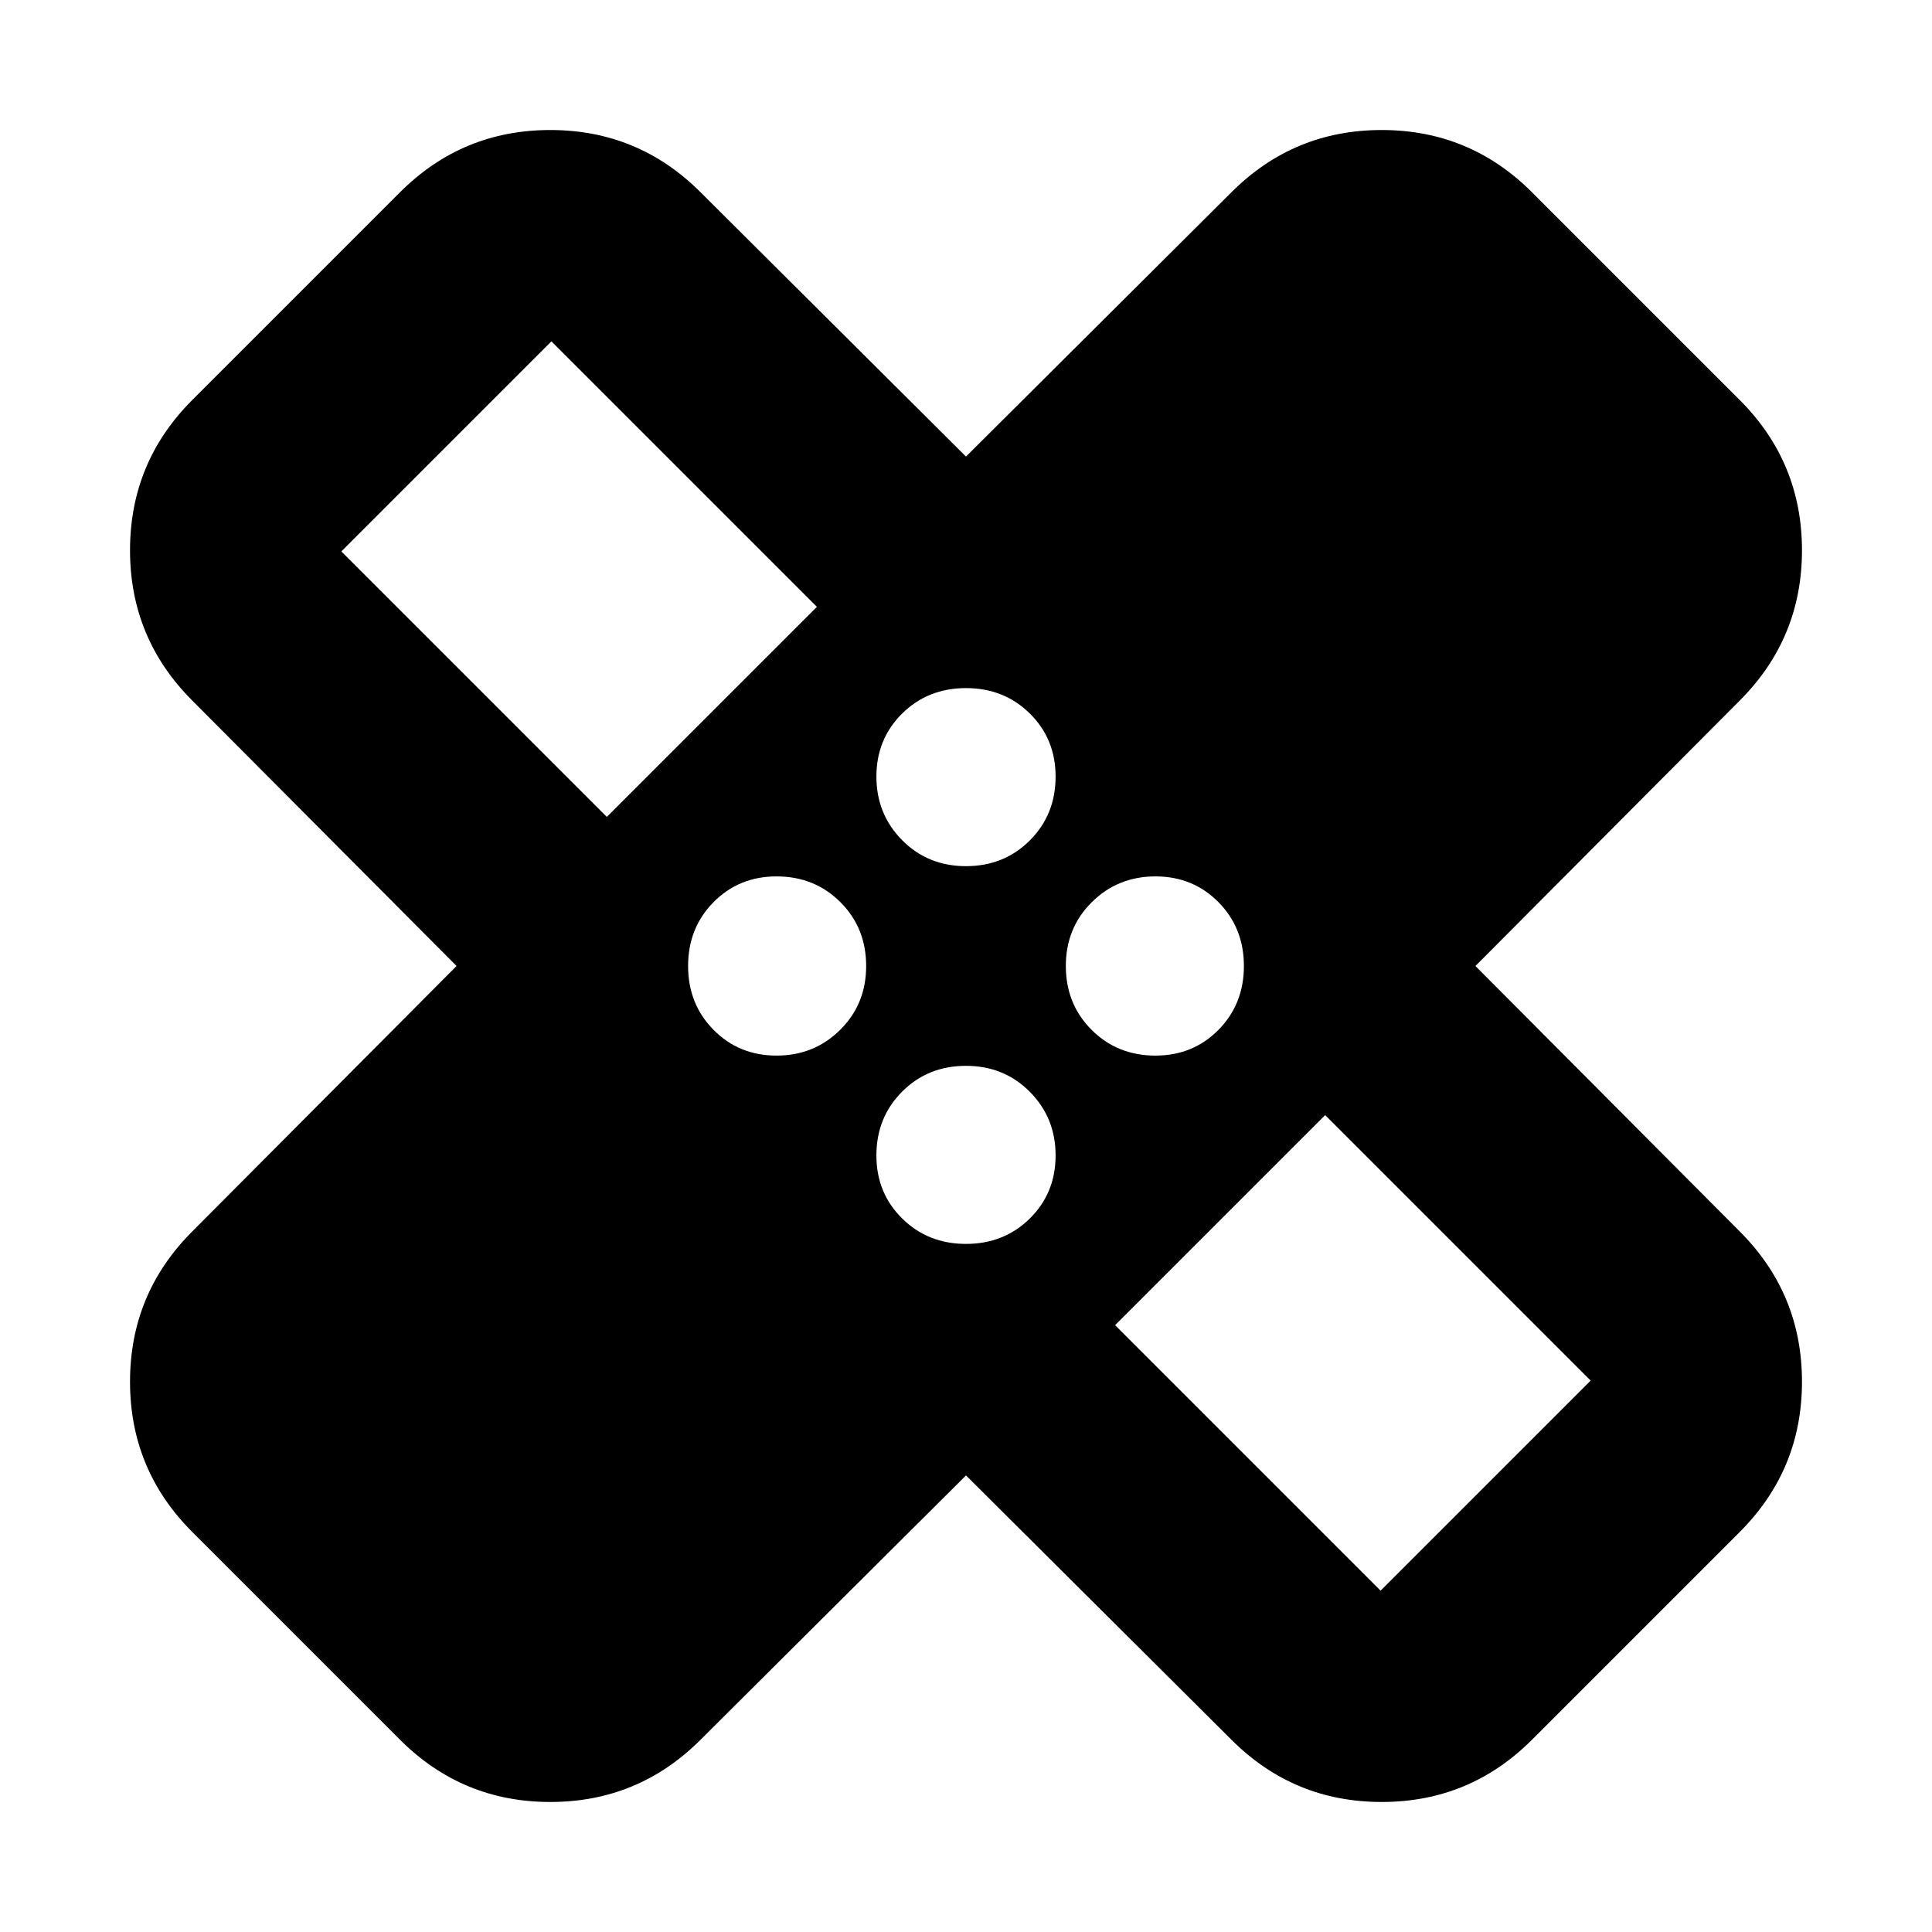 <?xml version="1.0" encoding="UTF-8"?> <svg xmlns="http://www.w3.org/2000/svg" height="24" viewBox="0 -960 960 960" width="24"> <path d="M480-226.868 348.088-95.521q-30.914 30.913-74.653 30.913-43.74 0-74.653-30.913L95.522-198.782q-30.914-30.913-30.914-74.653 0-43.739 30.913-74.653L226.868-480 95.521-611.912q-30.913-30.914-30.913-74.653 0-43.74 30.913-74.653l103.261-103.261q30.913-30.913 74.653-30.913 43.739 0 74.653 30.913L480-733.132l131.912-131.347q30.914-30.913 74.653-30.913 43.74 0 74.653 30.913l103.261 103.261q30.913 30.913 30.913 74.653 0 43.739-30.913 74.653L733.132-480l131.347 131.912q30.913 30.914 30.913 74.653 0 43.74-30.913 74.653L761.218-95.522q-30.913 30.914-74.653 30.914-43.739 0-74.653-30.913L480-226.868Zm0-302.741q18.922 0 31.722-12.8t12.8-31.722q0-18.682-12.8-31.319-12.8-12.638-31.722-12.638t-31.722 12.64q-12.8 12.641-12.8 31.327t12.8 31.599q12.8 12.913 31.722 12.913Zm-178.479-24.479 104.391-104.391L274-790.391 169.609-686l131.912 131.912Zm84.358 118.61q18.686 0 31.599-12.8T430.391-480q0-18.922-12.8-31.722t-31.722-12.8q-18.682 0-31.319 12.8-12.638 12.8-12.638 31.722t12.641 31.722q12.64 12.8 31.326 12.8ZM480-341.912q18.922 0 31.722-12.641 12.8-12.64 12.8-31.326t-12.8-31.599q-12.8-12.913-31.722-12.913t-31.722 12.8q-12.8 12.8-12.8 31.722 0 18.682 12.8 31.319 12.8 12.638 31.722 12.638Zm94.131-93.566q18.682 0 31.319-12.8 12.638-12.8 12.638-31.722t-12.64-31.722q-12.641-12.8-31.327-12.8t-31.599 12.8q-12.913 12.8-12.913 31.722t12.8 31.722q12.8 12.8 31.722 12.8Zm-20.043 133.957L686-169.609 790.391-274 658.479-405.912 554.088-301.521ZM325.999-634.566Zm308.567 308.567Z"></path> </svg> 